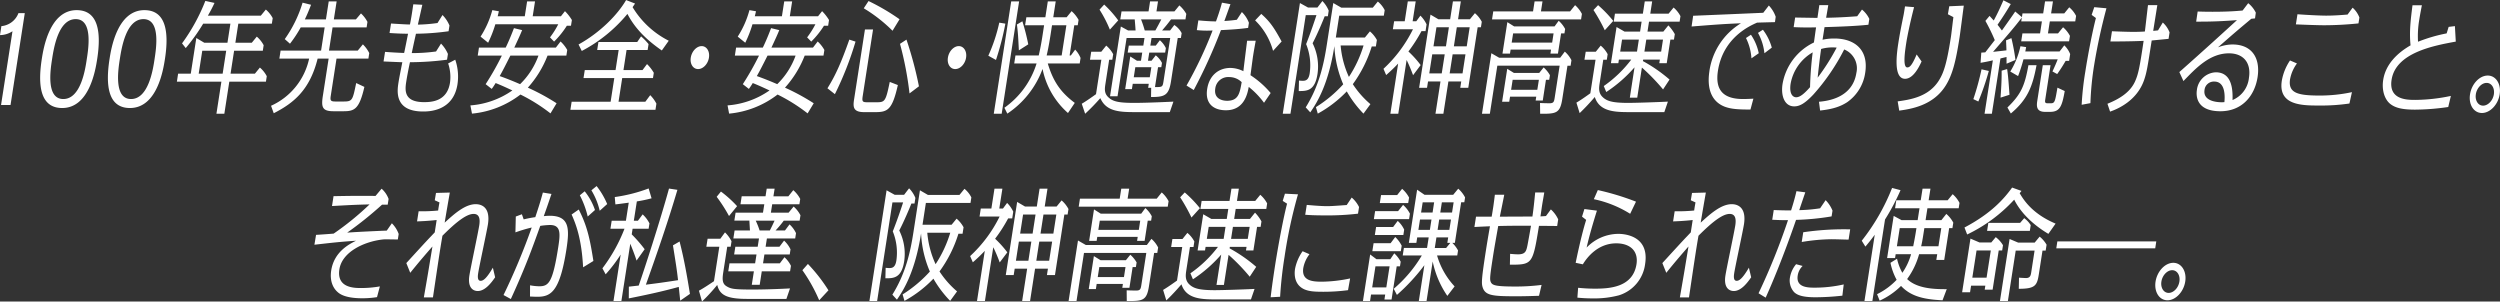 <svg xmlns="http://www.w3.org/2000/svg" width="796" height="96" viewBox="0 0 796 96">
  <rect x="0" y="0" width="796" height="96" fill="#333333" stroke="none"/>
  <defs>
    <style>
      .cls-1 {
        fill: #fff;
        fill-rule: evenodd;
      }
    </style>
  </defs>
  <path id="_07_chap6--h3_text_sp" data-name="07_chap6--h3_text_sp" class="cls-1" d="M3435.04,4576.61a30.831,30.831,0,0,1-4.65.36c-1.92,0-5.33-.16-7.35-1.55-1.93-1.35-3.12-3.85-2.58-7.31,0.92-5.92,5.67-8.35,7.89-9.46-5.32.36-7.27,0.6-13.24,1.27l0.52-3.14c0.86-.04,4.81-0.32,5.61-0.4a89.889,89.889,0,0,0,11.43-9.3c-4.62.12-5.35,0.16-11.96,0.52l0.49-3.14c6.44-.12,8.17-0.12,13.37-0.08l1.93-2.3a8.151,8.151,0,0,1,2.23,3.26l-0.28,1.82h-1.8a115.668,115.668,0,0,1-11.11,8.91c3.12-.24,11.05-0.6,12.6-0.64l1.63-2.34a9.3,9.3,0,0,1,2.17,3.41l-0.27,1.75c-3.58-.04-3.98-0.08-4.82,0-5.93.68-12.92,3.94-13.79,9.5-0.92,5.96,4.75,5.96,7.02,5.96a34.718,34.718,0,0,0,5.87-.52Zm37.61-6.32c-1.18,1.71-3.17,4.37-5.53,4.37-1.39,0-3.29-.95-2.67-4.92,0.4-2.55,2.78-13.63,3.15-16.02,0.29-1.91.09-3.61-1.8-3.61-2.27,0-5.57,2.58-9.93,6.95-0.75,4.41-.99,5.96-3.02,19.63h-2.9c0.28-1.55,1.49-8.54,1.7-9.93l1.04-6.28c-1.22,1.39-3.98,4.53-7.07,8.38l-1.25-3.1c2.62-2.86,6.19-6.79,7.92-8.58,0.45-.48.79-0.84,1.13-1.19l0.61-3.94c-2.89.32-5.1,0.4-6.24,0.44l0.5-3.22a54.8,54.8,0,0,0,6.21-.24c0.11-.75.25-1.63,0.43-2.58l-1.5-.68,0.39-2.34,4.4-.12c-0.55,3.14-1.13,6.48-1.64,9.58,3.04-2.78,6.48-5.88,9.89-5.88,1.6,0,4.76.75,3.89,6.39-0.34,2.19-2.77,13.36-3.11,15.58-0.23,1.43-.1,2.43.78,2.43,0.86,0,1.89-.76,3.9-4.18Zm17.94-26.54c-1.22,3.57-1.34,3.97-2.45,7.07,0.38-.04,1.18-0.12,1.87-0.12,6.33,0,6.35,4.13,5.35,10.61-2.1,13.55-4.94,15.18-9.26,15.18-0.69,0-1.38-.04-2.35-0.08l0.02-3.57a16.753,16.753,0,0,0,2.92.31c3.02,0,4.3-1.15,6.07-12.55,0.65-4.22.86-6.96-2.64-6.96a24.885,24.885,0,0,0-3.1.28c-2.38,6.64-4.67,13.07-9.37,23.29l-2.33-1.27a208.93,208.93,0,0,0,8.98-21.5,46.379,46.379,0,0,0-5.19,1.55l0.12-5.05,1.94-.72,0.57,1.63c0.65-.15,1.99-0.47,3.7-0.71,1.12-3.38,1.62-4.93,2.41-7.83Zm10.07,23.36c-0.49-9.41-2.42-14.02-3.66-16.81l2.27-1.59c2.81,5.41,3.65,9.94,4.67,16.38Zm1.47-16.17a29.338,29.338,0,0,0-2.51-6.76l1.55-1.27a19.434,19.434,0,0,1,3.27,5.96Zm3.82-1.83a22.253,22.253,0,0,0-2.65-6.52l1.66-1.35a24.963,24.963,0,0,1,3.37,5.73Zm0.86,18.32a51.753,51.753,0,0,0,7.03-12.6h-4.48l0.4-2.54h4.53l0.9-5.76c-1.77.24-2.93,0.4-4.25,0.55l-0.2-2.34a49.764,49.764,0,0,0,10.79-2.74l0.93,3.14a42.6,42.6,0,0,1-4.69.99l-0.96,6.16h1.3l1.51-2.03a10.074,10.074,0,0,1,2.17,2.87l-0.27,1.7h-5.1l-0.28,1.79a45.354,45.354,0,0,1,4.12,4.73l-2.58,3.62c-0.27-.88-0.93-2.74-2-5.37l-2.83,18.24h-2.52l2.29-14.78a46.917,46.917,0,0,1-4.78,6.28Zm23.88-24.99c-3,10.17-6.47,20.18-10.04,30.2,4.14-.52,4.75-0.6,10.24-1.43-0.35-3.22-.79-5.88-1.62-11.09l2.11-1.23c1.4,5.4,2.39,11.01,3.3,16.69l-3.1,2.15c-0.03-.24-0.39-3.78-0.46-4.38-5.56,1.55-10.77,2.63-15.91,3.66l0.02-3.74c0.44-.04,3.11-0.35,3.14-0.35,1.76-5.05,6.82-20.59,9.64-30.88Zm14.59,26.3c-0.37,2.39-.25,3.66,1.13,4.45,1.36,0.8,2.27,1,8.42,1,0.28,0,5.04,0,11.71-.36l-1.15,3.34h-12.44c-6.59,0-8.79-1.23-9.58-4.45a56.659,56.659,0,0,1-4.85,5.28l-0.98-3.45c1.47-.76,4.29-2.67,4.79-3.02l1.7-10.97h-4.13l0.4-2.55h4.06l1.48-2.02a10.754,10.754,0,0,1,2.08,2.82l-0.27,1.75h-1.1Zm1.84-17.96a48.86,48.86,0,0,0-3.93-6.12l1.36-1.67a37.067,37.067,0,0,1,5.14,4.65Zm12-8.7h2.52l-0.38,2.42h4.76l1.56-1.95a9.576,9.576,0,0,1,2.21,2.79l-0.26,1.7h-8.66l-0.42,2.67h5.64l1.6-1.95a9.584,9.584,0,0,1,2.18,2.78l-0.27,1.71h-5.04a34.058,34.058,0,0,1-2.63,3.14h3l1.46-1.95a9.208,9.208,0,0,1,2.06,2.79l-0.26,1.7h-9.01l-0.41,2.63h4.41l1.47-1.95a9.261,9.261,0,0,1,2.05,2.78l-0.25,1.63h-8.06l-0.44,2.82h5.35l1.47-1.94a8.872,8.872,0,0,1,2.07,2.74l-0.28,1.75h-9.01l-0.66,4.29h-2.52l0.67-4.29h-8.16l0.39-2.55h8.16l0.44-2.82h-7.12l0.38-2.46h7.12l0.41-2.63h-8.16l0.39-2.54h4.89c-0.01-.36-0.15-2.5-0.18-3.14h-4.79l0.4-2.54h8.72l0.42-2.67h-7.59l0.39-2.54h7.59Zm0.99,13.31c0.62-1.19.96-1.95,1.52-3.14h-6.01a24.639,24.639,0,0,1,1.24,3.14h3.25Zm15.72,22.22a51.425,51.425,0,0,0-5.35-9.58l1.76-1.99a52.814,52.814,0,0,1,6.54,8.39Zm21.16-10.34c0.37,0.04.84,0.08,1.19,0.08,0.97,0,1.89-.24,2.23-2.42a17.907,17.907,0,0,0-1.15-9.26c1.39-3.46,2.93-8.07,3.29-9.22h-3.4l-4.87,31.39h-2.46l5.47-35.25,2.58,1.43h3l1.58-2.06a9.306,9.306,0,0,1,2.01,3.06l-0.28,1.79h-1c-0.44,1.15-2.34,5.72-3.86,8.58a16.58,16.58,0,0,1,1.57,9.82c-0.84,5.4-3.42,5.4-5.98,5.4Zm2.14,8.55c4.19-6.72,5.7-13.4,6.7-19.83l2.08-13.4,2.54,1.47h10.05l1.59-1.94a8.249,8.249,0,0,1,2.19,2.74l-0.27,1.75H3609.8l-1.07,6.95h9.26l1.59-1.94a9.728,9.728,0,0,1,2.22,2.74l-0.32,2.06h-1.32a40.66,40.66,0,0,1-6.02,12.01,29.36,29.36,0,0,0,5.59,6.35l-2.2,3.02a35.274,35.274,0,0,1-5.33-7.07,37.692,37.692,0,0,1-9.22,7.07l-0.59-2.06a41.217,41.217,0,0,0,8.68-7.28,34.578,34.578,0,0,1-2.8-12.15c-1.87,12.04-5.42,17.84-7.69,21.1Zm11.12-19.71a30.147,30.147,0,0,0,2.64,10.01,38.5,38.5,0,0,0,4.67-10.01h-7.31Zm23.06,9.45a49.468,49.468,0,0,0-2.05-4.84l-2.66,17.12h-2.52l2.48-15.97a50.505,50.505,0,0,1-3.81,3.65l-0.86-1.98a42.931,42.931,0,0,0,9.39-12.6h-6.39l0.39-2.54h3.37l0.99-6.32h2.52l-0.99,6.32h1.17l1.32-1.79a9.754,9.754,0,0,1,1.96,2.78l-0.33,2.15h-1.3a47.1,47.1,0,0,1-4.15,6.47,32.97,32.97,0,0,1,3.89,4.34Zm4.77,1.99-0.32,2.03h-2.52l3.62-23.29,2.51,1.47h3.75l0.88-5.68h2.52l-0.88,5.68h3.78l1.59-1.95a9.336,9.336,0,0,1,2.19,2.75l-0.27,1.74h-1.04l-2.99,19.28h-2.56l0.32-2.03h-4.1l-1.59,10.29h-2.52l1.59-10.29h-3.96Zm2.67-17.25-0.94,6.08h3.97l0.94-6.08h-3.97Zm-1.34,8.63-0.94,6.08h3.97l0.94-6.08h-3.97Zm10.98-2.55,0.95-6.08h-4.1l-0.94,6.08h4.09Zm-1.34,8.63,0.95-6.08h-4.1l-0.94,6.08h4.09Zm34.24-19.75,1.6-1.99a9.61,9.61,0,0,1,2.19,2.78l-0.27,1.75h-28.35l0.39-2.54h12.66l0.5-3.18h2.52l-0.5,3.18h9.26Zm-0.82,17.28-1.64,10.58c-0.72,4.61-1.97,4.76-7.07,4.72l-0.03-3.41c0.81,0.04,2.19.08,3.04,0.08,1.32,0,1.44-.52,1.65-1.87l1.56-10.1h-19.84l-2.38,15.3h-2.52l2.99-19.27,2.49,1.43h19.44l1.46-1.95a9.017,9.017,0,0,1,2.13,2.75l-0.27,1.74h-1.01Zm-18.1-5.12-0.2,1.27h-2.39l1.55-10.02,2.15,1.36h12.88l1.32-1.79a9.047,9.047,0,0,1,2.05,2.62l-0.21,1.39h-1.08l-0.99,6.44h-2.4l0.2-1.27h-12.88Zm10.24,16.21h-2.27l0.19-1.23h-8.35l-0.25,1.63h-2.27l1.63-10.49,2.13,1.31h8.06l1.41-1.75a9.765,9.765,0,0,1,2.01,2.46l-0.23,1.47h-1.04Zm-9.44-21.38-0.46,2.94h12.89l0.45-2.94h-12.88Zm8.19,14.78h-8.34l-0.5,3.18h8.35Zm19.37,0.96c-0.22,1.47-.48,3.14.88,4.49,1.34,1.31,3.08,1.91,8.18,1.91,2.68,0,9.39-.24,12.66-0.4l-1.15,3.34h-10.68c-4.81,0-9.92,0-11.44-4.81-0.46.52-2.5,2.94-4.83,5.13l-1.02-3.34c0.77-.48,1.66-1,4.43-2.98l1.66-10.69h-3.53l0.4-2.55h3.21l1.56-1.94a8.868,8.868,0,0,1,2.22,2.74l-0.27,1.75h-1.13Zm1.63-16.73a56.259,56.259,0,0,0-3.6-6.44l1.46-1.55a38.838,38.838,0,0,1,4.83,5.01Zm-0.34,17.76a38.4,38.4,0,0,0,8.78-8.42h-3.94l-0.18,1.15h-2.36l1.79-11.53,2.57,1.48h4.92l0.49-3.18h-8.88l0.39-2.55h8.88l0.61-3.89h2.36l-0.6,3.89h5.82l1.6-1.95a9.5,9.5,0,0,1,2.19,2.75l-0.27,1.75h-9.74l-0.49,3.18H3713l1.6-1.99a13.161,13.161,0,0,1,2.05,2.78l-0.27,1.75h-1.13l-1.17,7.51h-2.36l0.18-1.15h-5.32l-0.08.47a48.257,48.257,0,0,1,8.48,5.89l-2.07,3.14a61.5,61.5,0,0,0-6.73-6.96l-1.49,9.58h-2.36l1.5-9.66a43.482,43.482,0,0,1-9,7.87Zm11.18-14.78h-5.35l-0.6,3.81h5.36Zm1.77,3.81h5.32l0.6-3.81h-5.33Zm21.31-14.18a153.753,153.753,0,0,0-4.28,19.91,127.046,127.046,0,0,0-1.41,12.71l-3.02.16c0.23-1.87.58-4.73,1.37-9.85,1.19-7.63,2.84-16.06,3.86-19.95l-1.38-.88,0.7-2.3Zm15.93,30.52a59.091,59.091,0,0,1-7.99.51c-2.96,0-4.51-.16-5.95-0.79-3.35-1.55-3.16-5.05-2.92-6.56a14.649,14.649,0,0,1,2.4-5.56l2.19,0.95a10.2,10.2,0,0,0-1.97,4.37c-0.64,4.14,2.97,4.38,5.87,4.38a44.654,44.654,0,0,0,9.04-1.04Zm1.17-29.49a9.4,9.4,0,0,1,2.34,3.02l-0.33,2.11a81.6,81.6,0,0,1-10.6.55c-3.53,0-5.15-.12-6.21-0.2l0.49-3.14c4.28,0.4,6.08.4,6.42,0.4,1.07,0,1.96-.04,6.3-0.36Zm14.76,4.33,1.6-1.99a9.5,9.5,0,0,1,2.18,2.79l-0.27,1.74h-11.21l0.39-2.54h7.31Zm-8.6,26.55-0.32,2.06h-2.26l2.3-14.82,2,1.51h4.41l1.26-1.87a9.668,9.668,0,0,1,2.05,2.67l-0.23,1.47h-1.04l-1.64,10.57h-2.27l0.25-1.59h-4.51Zm8.32-31.68,1.57-1.98a9.722,9.722,0,0,1,2.22,2.78l-0.28,1.75h-9.04l0.4-2.55h5.13Zm-1.29,10.18,1.46-1.95a8.657,8.657,0,0,1,2.06,2.78l-0.26,1.71h-9.08l0.4-2.54h5.42Zm-0.81,5.16,1.48-1.98a9.868,9.868,0,0,1,2.06,2.78l-0.28,1.75h-9.07l0.4-2.55h5.41Zm-4.82,7.36-1.04,6.71h4.5l1.04-6.71h-4.5Zm5.82,7.15a42.129,42.129,0,0,0,8.95-10.61h-6.08l0.37-2.39h7.37l0.53-3.37h-3.66l-0.27,1.75h-2.39l2.63-16.93,2.36,1.62h9.13l1.6-1.94a9.452,9.452,0,0,1,2.18,2.78l-0.24,1.55h-1.01l-2,12.92h-0.82a9.64,9.64,0,0,1,1.83,2.42l-0.25,1.59h-6.43a24.252,24.252,0,0,0,5.59,9.85l-2.32,3.02a30.106,30.106,0,0,1-4.66-10.96l-1.96,12.59h-2.46l1.77-11.4a61.9,61.9,0,0,1-8.74,9.46Zm9.22-27.54-0.51,3.26h3.66l0.5-3.26h-3.65Zm-0.85,5.48-0.52,3.3h3.66l0.51-3.3h-3.65Zm10.2-2.22,0.51-3.26h-3.75l-0.51,3.26h3.75Zm-0.86,5.52,0.52-3.3h-3.75l-0.51,3.3h3.74Zm0.31,4.14h-0.95l0.27-1.75h-3.74l-0.53,3.37h3.62Zm28.24,16.85c-2.37.07-4.4,0.15-7.3,0.15-7.72,0-9.92-.24-10.71-3.06-0.33-1.27-.25-2.82,1.12-11.64,0.25-1.63.74-4.57,1.27-7.59-2.66.12-2.95,0.12-4.95,0.24l0.51-3.3h4.98c0.15-.76.42-2.54,0.49-2.98,0.15-.96.46-3.34,0.53-4.01h2.99c-0.2,1.11-1.21,6-1.4,6.99,1.86,0,9.05-.04,10.37-0.04,0.4-2.78.6-4.85,0.88-7.67h2.89c-0.09.64-.53,3.06-0.66,3.89-0.1.6-.46,3.18-0.55,3.74,0.54-.04.86-0.04,1.75-0.12l1.56-2.11a9.778,9.778,0,0,1,2.34,3.18l-0.33,2.11c-3.02-.04-4.09-0.04-5.79-0.04-1.99,12.24-2.08,12.36-9.26,12.36l0.07-3.46c1.08,0.12,2.15.16,2.52,0.16,2.4,0,2.63-1.07,3.01-2.9,0.1-.48.97-5.29,1.12-6.2h-4.41c-3.03,0-3.76.04-6.03,0.08-0.58,3.3-1.25,6.99-1.7,9.94-0.97,6.23-1.02,7.15-.64,7.94,0.48,1,1.46,1.39,7.91,1.39a65.679,65.679,0,0,0,8.24-.51Zm12.45-2.55a51,51,0,0,0,5.41.28c4.63,0,12.04-.44,13.18-7.79,0.66-4.29-2.12-6.64-6.44-6.64-5.83,0-9.28,4.42-10.64,6.68l-2.29-.48c1.42-6.91,2.62-11.4,3.35-13.67l-1.32-1.03,0.75-2.42,3.99,0.51c-2.13,6.8-2.87,9.98-3.28,11.76a14.177,14.177,0,0,1,10.04-4.37c0.91,0,10.08,0,8.59,9.58a11.993,11.993,0,0,1-8.32,9.98,30.505,30.505,0,0,1-8.31.99c-2.12,0-3.64-.12-4.94-0.24Zm16.57-23.56a35.543,35.543,0,0,0-11.56-4.65l1.27-2.9a82.644,82.644,0,0,1,12.15,3.69Zm38.53,20.22c-1.18,1.71-3.17,4.37-5.53,4.37-1.39,0-3.29-.95-2.67-4.92,0.4-2.55,2.78-13.63,3.15-16.02,0.29-1.91.09-3.61-1.8-3.61-2.27,0-5.57,2.58-9.93,6.95-0.75,4.41-.99,5.96-3.02,19.63h-2.9c0.27-1.55,1.49-8.54,1.7-9.93l1.04-6.28c-1.22,1.39-3.98,4.53-7.07,8.38l-1.25-3.1c2.62-2.86,6.19-6.79,7.92-8.58,0.45-.48.79-0.84,1.13-1.19l0.61-3.94c-2.89.32-5.1,0.4-6.24,0.44l0.5-3.22a54.908,54.908,0,0,0,6.21-.24c0.11-.75.25-1.63,0.43-2.58l-1.5-.68,0.39-2.34,4.4-.12c-0.55,3.14-1.13,6.48-1.64,9.58,3.04-2.78,6.48-5.88,9.89-5.88,1.6,0,4.76.75,3.89,6.39-0.34,2.19-2.77,13.36-3.11,15.58-0.23,1.43-.1,2.43.78,2.43,0.85,0,1.88-.76,3.9-4.18Zm17.23-27.06c-0.11.32-1.1,3.22-1.92,5.68a49.082,49.082,0,0,0,6.64-.59l1.76-2.59a10.254,10.254,0,0,1,2.19,3.34l-0.29,1.83a81,81,0,0,1-11.32,1.11s-4.48,13.28-9.67,24.76l-2.27-1.39a206.549,206.549,0,0,0,9.38-23.29c-2.27,0-2.3,0-5.02-.12l0.48-3.1c0.5,0.04,4.38.16,5.52,0.12,0.79-2.46,1.3-4.33,1.71-6.12Zm11.81,32.91a79.571,79.571,0,0,1-8.56.51c-4.31,0-5.86-.75-6.8-1.63a5.545,5.545,0,0,1-1.31-4.77,8.917,8.917,0,0,1,1.94-4.13l2.08,0.56a5.313,5.313,0,0,0-1.57,3.06c-0.6,3.85,3.34,3.85,5.51,3.85a41.516,41.516,0,0,0,9.14-1.03Zm1.98-17.85c-1.01,0-3.89-.12-5.43-0.12a61.208,61.208,0,0,0-9.49.88l0.48-3.1a88.512,88.512,0,0,1,14.95-.92Zm7.57,19.55h-2.52l3.28-21.1c-1.37,1.87-2.25,2.9-2.98,3.78l-1.16-1.87a66.275,66.275,0,0,0,9.66-16.81l2.69,0.71a70.278,70.278,0,0,1-4.94,9.34Zm7.86-13.47a16.048,16.048,0,0,0,1.69,4.49,19.882,19.882,0,0,0,2.78-5.92h-4.91l-0.19,1.23h-2.53l2.09-13.43,2.5,1.35h5.13l0.59-3.77h-7.78l0.39-2.55h7.78l0.58-3.69h2.52l-0.58,3.69h6.05l1.6-1.94a9.262,9.262,0,0,1,2.18,2.78l-0.27,1.71h-9.95l-0.59,3.77h5.04l1.57-1.98a9.586,9.586,0,0,1,2.22,2.78l-0.28,1.75h-1.04l-1.57,10.13h-2.52l0.29-1.83h-5.77a24.373,24.373,0,0,1-3.81,7.91c3.04,2.94,8.28,3.26,12.61,3.22l-1.34,3.54c-6.54-.28-10.35-1.52-13.21-4.57a23.409,23.409,0,0,1-6.81,4.69l-0.82-2.07a21.829,21.829,0,0,0,6.23-4.57,19.5,19.5,0,0,1-1.97-5.41Zm6.17-9.73h-5.32l-0.9,5.76h5.2c0.05-.32.49-2.39,0.77-4.17Zm2.17,2.22c-0.24,1.59-.52,2.98-0.67,3.54h5.51l0.9-5.76h-5.39Zm39.84-.4c-4.15-2.46-8.53-6.16-10.88-10.89a48.824,48.824,0,0,1-14.98,11.09l-0.85-2.22c8.51-4.49,12.56-9.1,15.17-12.72l2.98,1.07c-0.23.28-.24,0.32-0.58,0.72,1.49,2.58,4.37,6.71,11.44,9.69Zm-24.61,16.5-0.33,2.1h-2.52l2.65-17.09,2.9,1.24h3.72l1.43-1.71a8.9,8.9,0,0,1,2.31,2.58l-0.26,1.67h-1.1l-1.94,12.48h-2.52l0.2-1.27h-4.54Zm1.74-11.21-1.35,8.66h4.54l1.35-8.66h-4.54Zm13.87-8.78,1.3-1.51a7.963,7.963,0,0,1,2.08,2.22l-0.28,1.83h-13.61l0.4-2.54h10.11Zm-1.4,8.82-2.49,16.05h-2.53l3.07-19.75,2.75,1.16h5.23l1.59-1.91a9.309,9.309,0,0,1,2.21,2.58l-0.29,1.87h-1.01l-1.16,7.51c-0.56,3.62-1.17,4.65-6.39,4.65l0.07-3.54c1.06,0.08,2.09.12,2.22,0.12,1.39,0,1.53-.91,1.68-1.87l1.06-6.87h-6.01Zm44.76-2.94-0.34,2.22h-31.5l0.34-2.22h31.5Zm9.22,12.79c-0.52,3.34-3.1,5.97-5.65,5.97-2.61,0-4.31-2.67-3.8-5.97,0.51-3.25,3.01-5.96,5.65-5.96C4009.56,4565.68,4011.29,4568.35,4010.78,4571.64Zm-7.59,0c-0.31,1.99.73,3.62,2.31,3.62,1.54,0,3.11-1.59,3.42-3.62,0.31-1.98-.73-3.61-2.3-3.61C4005.01,4568.03,4003.49,4569.7,4003.19,4571.64Zm-684.84-56.2h-3.02l3.64-23.49a7.389,7.389,0,0,1-3.97,1.23l0.44-2.86a6.428,6.428,0,0,0,5.43-4.13h2.02Zm21.06-30.21c6.9,0,7.86,7.04,6.53,15.58-0.54,3.5-2.51,15.58-11.14,15.58-7.06,0-7.78-7.31-6.5-15.58C3328.8,4497.63,3330.72,4485.23,3339.41,4485.23Zm-4.26,28.3c5.51,0,6.98-9.26,7.48-12.72,0.54-3.42,1.98-12.72-3.53-12.72-5.55,0-6.98,9.27-7.52,12.72C3331.06,4504.15,3329.61,4513.53,3335.15,4513.53Zm25.84-28.3c6.89,0,7.85,7.04,6.52,15.58-0.54,3.5-2.51,15.58-11.14,15.58-7.05,0-7.78-7.31-6.5-15.58C3350.37,4497.63,3352.29,4485.23,3360.99,4485.23Zm-4.27,28.3c5.51,0,6.98-9.26,7.49-12.72,0.53-3.42,1.97-12.72-3.54-12.72-5.55,0-6.98,9.27-7.52,12.72C3352.63,4504.15,3351.18,4513.53,3356.72,4513.53Zm31.64-24h-8.66a61.412,61.412,0,0,1-5.56,7.78l-1.18-1.5a60.291,60.291,0,0,0,7.42-13.52l2.92,0.64a43.692,43.692,0,0,1-2.11,4.05h16.86l1.59-1.94a9.162,9.162,0,0,1,2.19,2.74l-0.27,1.75h-10.68l-0.94,6.08h5.23l1.59-1.95a9.251,9.251,0,0,1,2.19,2.74l-0.27,1.75h-9.14l-1.13,7.31h7.75l1.59-1.95a9.336,9.336,0,0,1,2.19,2.75l-0.27,1.75h-11.66l-1.58,10.21h-2.52l1.58-10.21h-14.17l0.39-2.55h4.03l1.77-11.36,2.54,1.51h7.37Zm-1.34,8.62h-7.62l-1.14,7.31h7.63Zm31.75-9.97,0.89-5.73h2.52l-0.89,5.73h7.02l1.62-1.91a9.865,9.865,0,0,1,2.07,2.7l-0.27,1.75h-10.84l-1.14,7.39h9.16l1.63-1.99a10.527,10.527,0,0,1,2.03,2.78l-0.27,1.75h-10.15l-1.83,11.81c-0.23,1.47-.1,1.86,1.45,1.86h2.7c2.74,0,2.82-.47,3.94-5.88l2.61,1.23c-1.65,7.24-3.25,7.75-6.71,7.75h-3.12c-3.65,0-3.95-1.35-3.37-5.04l1.82-11.73h-3.5c-2.51,10.06-7.68,14.19-13.98,17.41l-0.86-2.38a21.378,21.378,0,0,0,12.13-15.03h-9.48l0.39-2.54h12.89l1.14-7.39h-7.62a39.562,39.562,0,0,1-3.42,5.2l-1.66-1.47a39.7,39.7,0,0,0,5.67-11.6l2.7,0.67c-0.85,2.23-1.42,3.5-1.98,4.66h6.71Zm37.12-1.4a10.716,10.716,0,0,1,2.22,3.34l-0.28,1.83a80.855,80.855,0,0,1-10.39.79c-0.64,2.87-.72,3.22-1.34,6.16a54.127,54.127,0,0,0,7.74-.51l1.58-2.51a11.017,11.017,0,0,1,2.2,3.3l-0.28,1.83a92.263,92.263,0,0,1-11.81.8c-0.47,2.18-.9,4.37-1.2,6.32-0.44,2.82-.62,6.39,5.71,6.39,2.49,0,7.33-.31,8.24-6.2a13.406,13.406,0,0,0-.59-6.12l2.26-1.19a16.513,16.513,0,0,1,.71,7.83c-1.35,8.66-9.25,8.66-10.95,8.66-9.26,0-8.23-6.63-7.84-9.18,0.27-1.71.63-3.45,1.23-6.51-0.53,0-3.97-.16-5.98-0.24l0.48-3.06c1.24,0.12,4.7.32,6.08,0.35,0.22-.95,1.07-5.24,1.24-6.12-1.61,0-3.52-.07-5.89-0.23l0.47-3.02c1.28,0.07,4.71.31,6.03,0.31,0.41-2.02.73-4.09,1.06-6.43l2.88,0.15c-0.41,1.83-1.02,4.54-1.42,6.32a50.424,50.424,0,0,0,6.25-.51Zm37.7,0.4,1.29-1.63a15.032,15.032,0,0,1,2.21,2.82l-0.29,1.83h-1.32a28.078,28.078,0,0,1-4.06,5.05l-1.3-1.35a27.048,27.048,0,0,0,2.63-4.18h-20.03a37.938,37.938,0,0,1-2.3,5.89l-2.41-1.95a29.76,29.76,0,0,0,3.74-8.43l2.08,0.36c-0.22,1.04-.28,1.23-0.37,1.59h8.63l0.74-4.73h2.52l-0.74,4.73h8.98Zm-3.32,30.92a54.951,54.951,0,0,0-9.56-6,29.838,29.838,0,0,1-15.43,6.08l-0.51-2.62a26.781,26.781,0,0,0,13.37-4.77c-0.41-.16-2.63-1.27-5.33-2.35a20.921,20.921,0,0,1-1.24,1.87l-1.94-1.51a87.423,87.423,0,0,0,5.16-9.1h-7.68l0.39-2.54h8.51c0.32-.64,1.39-2.9,2.63-6.2l2.61,0.63c-0.81,1.95-.99,2.31-2.5,5.57h13.23l1.5-1.95a11.1,11.1,0,0,1,2.13,2.7l-0.28,1.79h-5.99a33.293,33.293,0,0,1-6.27,10.21,69.967,69.967,0,0,1,9.15,4.97Zm-12.77-18.4c-1.64,3.26-2.58,5.09-3.4,6.52,2.48,0.87,5.14,1.98,6.49,2.58a23.982,23.982,0,0,0,5.86-9.1h-8.95Zm48.22-1.63c-4.3-2.98-8.31-6.56-10.95-11.64a47.437,47.437,0,0,1-14.53,11.8l-1.03-2.07c6.96-3.85,12.47-9.53,15.14-14.14l2.85,1.11c-0.37.55-.53,0.79-0.78,1.15a28.389,28.389,0,0,0,11.51,10.69Zm-13.74-.16h-6.84l0.4-2.54h12.35l1.22-1.79a19.114,19.114,0,0,1,2.39,2.46l-0.29,1.87h-6.71l-0.99,6.4h6.07l1.43-1.91a13,13,0,0,1,2.16,2.78l-0.26,1.67h-9.8l-1.17,7.55h8.53l1.56-2.1a10.865,10.865,0,0,1,1.97,2.7l-0.3,1.95h-27.09l0.4-2.55h12.41l1.17-7.55h-9.8l0.4-2.54h9.8Zm28.75,2.42c-0.31,2.03-1.86,3.66-3.46,3.66s-2.65-1.63-2.33-3.66,1.89-3.65,3.46-3.65S3541.05,4498.31,3540.73,4500.33Zm34.73-13.15,1.29-1.63a15.032,15.032,0,0,1,2.21,2.82l-0.28,1.83h-1.33a28.032,28.032,0,0,1-4.05,5.05l-1.31-1.35a27.878,27.878,0,0,0,2.64-4.18h-20.04a36.917,36.917,0,0,1-2.3,5.89l-2.4-1.95a29.632,29.632,0,0,0,3.73-8.43l2.09,0.36c-0.23,1.04-.29,1.23-0.38,1.59h8.63l0.74-4.73h2.52l-0.74,4.73h8.98Zm-3.32,30.92a54.951,54.951,0,0,0-9.56-6,29.772,29.772,0,0,1-15.43,6.08l-0.5-2.62a26.84,26.84,0,0,0,13.37-4.77c-0.42-.16-2.64-1.27-5.34-2.35a20.921,20.921,0,0,1-1.24,1.87l-1.93-1.51a89.3,89.3,0,0,0,5.16-9.1h-7.69l0.39-2.54h8.51c0.32-.64,1.39-2.9,2.63-6.2l2.61,0.63c-0.8,1.95-.99,2.31-2.5,5.57h13.23l1.5-1.95a10.866,10.866,0,0,1,2.13,2.7l-0.28,1.79h-5.98a33.322,33.322,0,0,1-6.28,10.21,69.967,69.967,0,0,1,9.15,4.97Zm-12.76-18.4c-1.64,3.26-2.59,5.09-3.41,6.52,2.48,0.87,5.14,1.98,6.5,2.58a23.99,23.99,0,0,0,5.85-9.1h-8.94Zm19.07,10.41c2.68-4.29,4.45-8.38,6.97-15.5l1.98,0.64a103.522,103.522,0,0,1-6.57,16.73Zm20.73-18.32a47.768,47.768,0,0,0-9.16-7.15l1.52-2.31a68.622,68.622,0,0,1,9.88,5.8Zm-9.51,20.86c-0.27,1.75.02,1.91,1.57,1.91h2.64c2.84,0,3.1-.08,4.41-6.48l2.58,1c-1.78,7.87-3.22,8.62-7.19,8.62h-3.56c-3.47,0-3.56-1.63-3.2-3.97l3.47-22.34h2.58Zm14.92-.91a106.434,106.434,0,0,0-3.03-15.78l2.06-1.35a118.824,118.824,0,0,1,3.97,14.87Zm18.01-11.41c-0.31,2.03-1.85,3.66-3.46,3.66s-2.65-1.63-2.33-3.66,1.89-3.65,3.46-3.65S3622.92,4498.31,3622.6,4500.33Zm7.08-.59a52.755,52.755,0,0,0,3.49-10.53l1.94,0.32a89.6,89.6,0,0,1-2.99,11.56Zm4.25,18.48h-2.52l5.55-35.77h2.52Zm5.47-20.19c-0.23-4.45-.25-5.29-0.62-8.23l1.74-1.03a68.9,68.9,0,0,1,1.88,7.35Zm15.64,19.95a25.275,25.275,0,0,1-8.09-14.03,29.163,29.163,0,0,1-11.22,14.23l-0.93-1.87a27.036,27.036,0,0,0,10.25-14.11h-7.12l0.39-2.54h7.41c0.2-.87.66-2.86,1.14-5.92l0.57-3.7h-6.05l0.4-2.54h6.05l0.78-5.05h2.52l-0.78,5.05h4.25l1.59-1.95a10.417,10.417,0,0,1,2.22,2.78l-0.27,1.71h-1.1l-1.49,9.62h0.4l1.37-1.87a8.6,8.6,0,0,1,1.72,2.66l-0.27,1.75h-10.17c1.6,5.29,3.75,8.95,8.6,12.56Zm-5.61-24.52c-0.47,3.02-.9,5.01-1.18,6.2h4.78l1.5-9.62h-4.57Zm17.55,15.14c-0.24,1.55-.46,2.98.79,4.25,1.47,1.47,3.32,1.91,8.39,1.91,1.33,0,4.89-.04,12.45-0.4l-1.15,3.34h-10.68c-5.14,0-9.53-.08-11.44-4.45a66.76,66.76,0,0,1-4.83,4.97l-1.08-3.18c1.53-.92,3.05-1.99,4.54-3.06l1.7-10.97h-3.62l0.39-2.54h3.21l1.57-1.95a9.267,9.267,0,0,1,2.22,2.74l-0.28,1.75h-1Zm1.4-17.17a39.256,39.256,0,0,0-3.29-6.36l1.48-1.62a35.851,35.851,0,0,1,4.47,5.04Zm12.19,18.52,0.19-1.27h-5.1l-0.27,1.71h-2.14l1.62-10.41,2.12,1.35h1.29l0.4-2.58h-4.63l0.35-2.23h4.63l0.37-2.42h-5.7l-2.88,18.55h-2.39l3.44-22.21,2.33,1.27h2.36c-0.07-1.19-.09-1.43-0.27-3.53h-4.6l0.4-2.55h8.6l0.49-3.18h2.52l-0.49,3.18h5.73l1.56-1.91a9.957,9.957,0,0,1,2.22,2.71l-0.27,1.75h-4.6c-1.35,1.78-1.54,1.98-2.85,3.53h2.55l1.35-1.75a6.941,6.941,0,0,1,2.34,2.59l-0.24,1.55h-1.01l-2.15,13.83c-0.7,4.53-2.12,4.96-6.35,4.96l0.05-2.94h-0.97Zm-2.26-21.77a35.083,35.083,0,0,1,1.18,3.53h3.37c0.7-1.23,1.41-2.58,1.9-3.53h-6.45Zm3.27,15.22h-5.1l-0.5,3.21h5.1Zm1.16,6.32c2.36,0.03,2.44-.05,2.72-1.87l2.13-13.75h-5.95l-0.38,2.42H3683l1.3-1.71a7.813,7.813,0,0,1,1.91,2.5l-0.22,1.44h-5.07l-0.4,2.58h1.13l1.34-1.71a7.233,7.233,0,0,1,1.98,2.42l-0.21,1.36h-1.04Zm24.03-26.39c-0.28.75-1.61,4.49-1.94,5.36,2.36-.16,3.1-0.28,3.97-0.4l1.61-2.46a9.509,9.509,0,0,1,2.24,3.42l-0.25,1.63c-1.8.24-3.69,0.47-8.65,0.71a169.388,169.388,0,0,1-8.66,19.08l-2.3-1.43a129.57,129.57,0,0,0,8.3-17.53,32.324,32.324,0,0,1-5.02-.12l0.48-3.1c1.86,0.16,3.73.32,5.62,0.32,0.44-1.19,1.34-3.77,1.9-5.96Zm10.69,31.39a26.277,26.277,0,0,0-4.86-5.05c-0.38,2.07-1.37,7.44-7.26,7.44-3.59,0-6.75-1.79-5.97-6.8,0.66-4.25,3.59-6.68,7.4-6.68a9.492,9.492,0,0,1,4.12,1.04c0.02-.32.8-6.6,1.19-9.7h2.74c-0.21,1.15-.61,3.34-0.85,4.89-0.09.56-.76,5.68-0.82,6.08a29.67,29.67,0,0,1,6.43,5.68Zm-11.08-8.18a4.149,4.149,0,0,0-4.44,3.65c-0.49,3.14,2.01,3.9,3.77,3.9,3.62,0,4.03-2.43,4.64-5.93A5.629,5.629,0,0,0,3706.38,4506.54Zm13.96-8.35a21.438,21.438,0,0,0-5.71-9.7l1.96-2.06c3.02,2.66,4.29,4.8,6.48,8.78Zm8.25,9.46c0.38,0.04.84,0.08,1.19,0.08,0.97,0,1.89-.24,2.23-2.43a17.856,17.856,0,0,0-1.14-9.26c1.38-3.45,2.92-8.06,3.29-9.22h-3.41l-4.87,31.4h-2.45l5.47-35.25,2.58,1.43h2.99l1.58-2.07a9.412,9.412,0,0,1,2.01,3.06l-0.27,1.79h-1.01c-0.43,1.15-2.34,5.72-3.85,8.59a16.549,16.549,0,0,1,1.56,9.81c-0.84,5.41-3.42,5.41-5.97,5.41Zm2.14,8.54c4.19-6.71,5.7-13.39,6.7-19.83l2.08-13.39,2.55,1.47h10.04l1.6-1.95a8.481,8.481,0,0,1,2.19,2.74l-0.28,1.75h-14.2l-1.08,6.96h9.26l1.59-1.95a9.7,9.7,0,0,1,2.22,2.74l-0.32,2.07h-1.32a40.6,40.6,0,0,1-6.02,12,29.425,29.425,0,0,0,5.6,6.36l-2.21,3.02a34.621,34.621,0,0,1-5.32-7.08,37.973,37.973,0,0,1-9.23,7.08l-0.59-2.07a40.765,40.765,0,0,0,8.69-7.27,34.593,34.593,0,0,1-2.81-12.16c-1.87,12.04-5.41,17.84-7.68,21.1Zm11.13-19.71a29.926,29.926,0,0,0,2.63,10.01,38.5,38.5,0,0,0,4.67-10.01h-7.3Zm23.06,9.46a52.627,52.627,0,0,0-2.05-4.85l-2.66,17.13h-2.52l2.48-15.98a52.835,52.835,0,0,1-3.82,3.66l-0.85-1.99a43.112,43.112,0,0,0,9.39-12.6h-6.4l0.4-2.54h3.37l0.98-6.32h2.52l-0.98,6.32h1.16l1.32-1.79a9.9,9.9,0,0,1,1.96,2.78l-0.33,2.15h-1.29a48.863,48.863,0,0,1-4.16,6.48,32.114,32.114,0,0,1,3.9,4.33Zm4.76,1.99-0.32,2.02h-2.52l3.62-23.29,2.51,1.47h3.75l0.88-5.68h2.52l-0.88,5.68h3.78l1.59-1.94a9.133,9.133,0,0,1,2.19,2.74l-0.27,1.75h-1.04l-2.99,19.27h-2.55l0.31-2.02h-4.09l-1.6,10.29h-2.52l1.6-10.29h-3.97Zm2.68-17.25-0.95,6.08h3.97l0.94-6.08h-3.96Zm-1.34,8.62-0.95,6.08h3.97l0.95-6.08h-3.97Zm10.98-2.54,0.94-6.08h-4.1l-0.94,6.08h4.1Zm-1.34,8.62,0.94-6.08h-4.09l-0.95,6.08h4.1Zm34.24-19.75,1.6-1.99a9.5,9.5,0,0,1,2.18,2.79l-0.27,1.75h-28.35l0.39-2.55h12.67l0.49-3.18h2.52l-0.49,3.18h9.26Zm-0.83,17.29-1.64,10.57c-0.71,4.61-1.97,4.77-7.06,4.73l-0.04-3.42c0.81,0.04,2.19.08,3.04,0.08,1.33,0,1.44-.52,1.65-1.87l1.56-10.09h-19.84l-2.38,15.3h-2.51l2.99-19.27,2.48,1.43h19.44l1.47-1.95a9.259,9.259,0,0,1,2.12,2.74l-0.27,1.75h-1.01Zm-18.1-5.13-0.2,1.27h-2.39l1.55-10.01,2.15,1.35h12.89l1.31-1.79a9.186,9.186,0,0,1,2.06,2.62l-0.22,1.4h-1.07l-1,6.43h-2.39l0.19-1.27h-12.88Zm10.24,16.22h-2.27l0.19-1.24h-8.34l-0.26,1.63h-2.27l1.63-10.49,2.13,1.31h8.06l1.41-1.75a9.627,9.627,0,0,1,2.01,2.47l-0.23,1.47h-1.04Zm-9.44-21.38-0.46,2.94h12.89l0.45-2.94h-12.88Zm8.2,14.78h-8.35l-0.49,3.18h8.34Zm19.37,0.95c-0.23,1.47-.49,3.14.87,4.49,1.35,1.32,3.08,1.91,8.18,1.91,2.68,0,9.39-.24,12.66-0.4l-1.14,3.34h-10.68c-4.82,0-9.92,0-11.45-4.81a70.028,70.028,0,0,1-4.82,5.13l-1.03-3.34c0.77-.47,1.67-0.99,4.43-2.98l1.66-10.69h-3.53l0.4-2.54h3.21l1.56-1.95a8.99,8.99,0,0,1,2.22,2.74l-0.27,1.75h-1.13Zm1.62-16.73a57.138,57.138,0,0,0-3.6-6.44l1.47-1.55a39.494,39.494,0,0,1,4.83,5.01Zm-0.33,17.77a38.607,38.607,0,0,0,8.77-8.43h-3.94l-0.18,1.15h-2.36l1.79-11.52,2.57,1.47h4.92l0.49-3.18h-8.88l0.39-2.54h8.89l0.6-3.9h2.36l-0.6,3.9h5.83l1.59-1.95a9.289,9.289,0,0,1,2.19,2.74l-0.27,1.75h-9.74l-0.49,3.18h5.04l1.6-1.99a13.831,13.831,0,0,1,2.06,2.78l-0.27,1.75h-1.14l-1.16,7.51h-2.37l0.18-1.15h-5.32l-0.08.48a47.872,47.872,0,0,1,8.48,5.88l-2.06,3.14a64.246,64.246,0,0,0-6.74-6.96l-1.48,9.58h-2.36l1.49-9.65a43.474,43.474,0,0,1-9,7.86Zm11.17-14.79h-5.35l-0.59,3.82h5.35Zm1.77,3.82h5.33l0.59-3.82h-5.32Zm33.77,18.44c-4.33.04-6.42-.24-8.15-0.88-4.49-1.71-5.73-6.12-4.92-11.32a21.4,21.4,0,0,1,10.05-15.26c-4.75.2-6.73,0.31-15.72,1.03l0.5-3.42c4.94-.2,17.98-0.75,22.32-0.95l1.78-2.31a9.883,9.883,0,0,1,2.18,3.58l-0.23,1.71c-0.09,0-4.96.12-5.7,0.16-2.26.99-10.81,4.73-12.46,15.34-0.93,6,1.57,8.98,8,8.98,1.16,0,2.78-.08,3.29-0.12Zm0.32-16.3a17.029,17.029,0,0,0-1.74-6.47l1.58-1.04a16.217,16.217,0,0,1,2.49,5.89Zm4.13-1.62a16.883,16.883,0,0,0-2.05-6.48l1.57-1a16.682,16.682,0,0,1,2.83,5.69Zm20.32-15.31c-0.1.64-.57,3.46-0.69,4.02,3.06-.04,6.27-0.2,9.9-0.48l1.53-2.14a8.629,8.629,0,0,1,2.34,2.98l-0.29,1.86c-3.78.4-8.56,0.6-13.97,0.76l-0.63,4.01a17.128,17.128,0,0,1,3.75-.39c6.36,0,10.99,3.49,9.83,10.92a13.793,13.793,0,0,1-5.77,9.38c-1.81,1.15-4.05,2.15-8.59,2.63l-0.36-2.79c2.46-.23,10.65-1.07,11.91-9.18a6.466,6.466,0,0,0-3.88-7.47,66.592,66.592,0,0,1-9.85,14.39c-2.68,2.82-4.33,3.73-6.06,3.73-3.09,0-4.3-3.37-3.72-7.11a18.03,18.03,0,0,1,9.99-13.23c0.23-1.47.44-3.22,0.69-4.81-3.25.04-4.45,0.04-7.14-.08l0.47-3.06c2.01,0.04,5.19.08,7.1,0.12,0.1-.64.51-3.46,0.6-4.06h2.84Zm-4.95,15.03a14.5,14.5,0,0,0-7.02,9.93c-0.49,3.14.58,4.37,1.78,4.37,1.29,0,2.79-1.39,4.4-3.22A110.38,110.38,0,0,1,3892.16,4498.67Zm7.64-1.51a13.289,13.289,0,0,0-4.95.43c-0.42,2.71-.94,7.47-1.11,9.14A69.565,69.565,0,0,0,3899.8,4497.16Zm27.02,4.41c-0.67,1.47-2.56,5.52-5.26,5.52-3.78,0-2.67-7.99-2.12-11.52,0.44-2.83.99-5.57,1.61-8.59,0.12-.51.38-2.22,0.49-2.94l2.89,0.24c-1.41,5.44-2.25,9.86-2.43,11.01-0.45,2.9-1.27,8.18.27,8.18,0.67,0,1.42-.39,2.98-4.13Zm-7.61,12.71c3.93-.55,9.89-1.39,13.18-6.75,1.39-2.27,2.41-4.97,3.75-13.63,0.2-1.27.5-4.06,0.81-6.44l-1.75-.92,0.43-2.54,4.63-.2c-0.22,1.59-1.12,8.63-1.34,10.06-1.2,7.75-2.27,11.96-4.44,15.42-4.03,6.43-11.17,7.43-14.78,7.95Zm39.56-26.82,0.18-1.19h6.59l0.59-3.82h2.52l-0.59,3.82h4.19l1.59-1.95a8.755,8.755,0,0,1,2.19,2.74l-0.27,1.75h-8.1l-0.59,3.82h3.21l1.6-1.95a9.451,9.451,0,0,1,2.19,2.74l-0.28,1.75h-15.24l0.39-2.54h5.61l0.59-3.82h-6.58l0.19-1.23c-2.38,3.14-4.52,5.56-9.16,10.93,0.77-.08,3.65-0.4,4.26-0.48-0.02-.87-0.07-1.95-0.13-3.18l1.71-.71a63.449,63.449,0,0,1,1.29,6.95l-2.83,1.19c-0.02-.31,0-1.83-0.02-2.14l-1.93.47-2.73,17.61h-2.33l2.64-17.01c-1.31.32-2.55,0.56-3.91,0.79l0.23-3.25,1.27-.08,3.03-3.9a60.3,60.3,0,0,0-2.99-6.12l1.32-1.59c0.29,0.32.51,0.56,1.34,1.47,1.25-2.34,1.82-3.57,3.08-6.44l2.34,1.2c-1.3,2.26-2.74,4.45-4.21,6.59,0.87,1.12,1.15,1.51,1.39,1.83,0.68-.95,3.67-5.17,4.24-6.04Zm-15.46,26.11a85.34,85.34,0,0,0,2.61-9.5l2.32,0.52a82.4,82.4,0,0,1-3.34,9.73Zm8.65-.48c0.29-3.93.37-6.24,0.35-8.58l1.75-.52c0.34,2.27.47,4.29,0.75,8.19Zm3.11-8.3a26.1,26.1,0,0,0,3.24-8.07l1.81,0.28c-0.18.95-.18,0.99-0.27,1.39h10.92l1.5-1.95a7.935,7.935,0,0,1,1.87,2.78l-0.33,2.15h-1.1c-1.07,1.83-1.69,2.78-2.7,4.21l-1.51-.83c0.75-1.59,1.4-3.14,1.67-3.86h-10.9a49.718,49.718,0,0,1-1.71,5.33Zm-0.92,11.44c4.4-4.25,5.52-6.99,6.69-13.47h2.58c-1.29,6.91-2.89,10.93-8.18,15.38Zm12.05-2.58c-0.1.67-.19,1.23,0.66,1.23H3968c1.26,0,1.35-.6,2.09-4.97l2.32,1.08c-0.88,5.04-1.6,6.63-4.75,6.63h-1.44c-2.49,0-2.89-1.31-2.57-3.38l1.78-11.48h2.46Zm19.49-29.01a185.149,185.149,0,0,0-3.92,18.12,95.093,95.093,0,0,0-1.18,12.08l-2.79.52a94.088,94.088,0,0,1,1.16-10.53c0.81-5.21,2.22-12.64,3.38-17.09l-1.36-1,0.83-2.46Zm16.19-1-1.31,8.19c0.87-.08.93-0.08,1.54-0.16l1.52-2.5a8.262,8.262,0,0,1,2.16,3.14l-0.32,2.06c-4.51.44-4.83,0.48-5.37,0.52-1.32,8.46-1.57,10.13-2.43,12.64-2.28,6.52-8.29,9.14-10.82,10.01l-0.84-2.5c3.33-1.35,7.11-3.38,8.79-7.11,1.02-2.31,1.43-4.14,2.73-12.92-0.7.04-4.47,0.2-10.58,0.2l0.5-3.26c1.63,0.08,5.1.2,6.81,0.2,1.23,0,2.59-.04,3.67-0.12,0.19-1.47.75-6.48,0.99-8.39h2.96Zm7.01,21.31c7.6-6.72,14.93-13.4,18.35-16.54-3.25.24-7.14,0.52-12.99,0.48l0.47-3.22c1.38,0.04,2.6.08,4.81,0.08,4.06,0,6.98-.16,9.51-0.4l1.78-2.34a8.861,8.861,0,0,1,2.43,3.02l-0.25,1.83-1.19.12c-5.03,4.21-5.58,4.69-10.61,9.1a13.053,13.053,0,0,1,4.62-.92c6.14,0,8.94,4.26,7.99,10.42-0.93,5.96-4.96,10.84-11.83,10.84-7.75,0-7.77-4.96-7.49-6.75a6.34,6.34,0,0,1,6.01-5.65c5.52,0,5.39,6.32,5.34,8.83a8.6,8.6,0,0,0,5.23-7.12c0.76-4.88-1.91-7.75-6.35-7.75-6.08,0-10.45,4.61-14.51,8.83Zm11.13,3.02a2.99,2.99,0,0,0-3.1,2.66c-0.55,3.58,3.93,3.93,5.47,3.93,0.44,0,.7-0.04.86-0.04C4023.38,4513.09,4023.76,4507.97,4020.02,4507.97Zm43.03,6.99a61.761,61.761,0,0,1-9.55.64c-5.48,0-13.2,0-11.97-7.91a16.639,16.639,0,0,1,2.61-6.44l2.21,0.95a12.087,12.087,0,0,0-2.19,5.01c-0.68,4.37,2.37,5.21,9.33,5.21a48.4,48.4,0,0,0,10.37-1.08Zm1.02-30.52a8,8,0,0,1,2.16,3.14l-0.29,1.87a107.98,107.98,0,0,1-10.87.59c-1.79,0-5.4-.12-9.06-0.28l0.5-3.22c3.31,0.24,7.28.44,9.13,0.44,2.27,0,4.66-.16,6.83-0.35Zm30.57,6.12,1.99-.24,0.28,4.93c-6.94,1.27-19.1,3.5-20.44,12.16-1,6.4,4.96,6.4,7.57,6.4a56.366,56.366,0,0,0,11.32-1.27l-0.84,3.53a74.992,74.992,0,0,1-10.55.84c-3.84,0-6.1-.48-7.77-1.71-1.83-1.35-2.92-4.29-2.39-7.75,0.8-5.13,4.69-8.7,8.71-11.01-0.43-4.33.01-7.99,0.62-12.76h2.99c-0.24,1.2-.67,3.5-0.82,4.5a31.108,31.108,0,0,0-.41,7.11,50.671,50.671,0,0,1,9.11-2.66Zm16.25,21.46c-0.51,3.34-3.09,5.96-5.65,5.96-2.61,0-4.31-2.66-3.79-5.96,0.5-3.26,3-5.96,5.64-5.96C4109.68,4506.06,4111.41,4508.72,4110.89,4512.02Zm-7.59,0c-0.31,1.99.73,3.62,2.31,3.62,1.54,0,3.11-1.59,3.43-3.62,0.3-1.99-.73-3.62-2.31-3.62C4105.12,4508.4,4103.6,4510.07,4103.3,4512.02Z" transform="translate(-3315 -4482)"/>
</svg>
